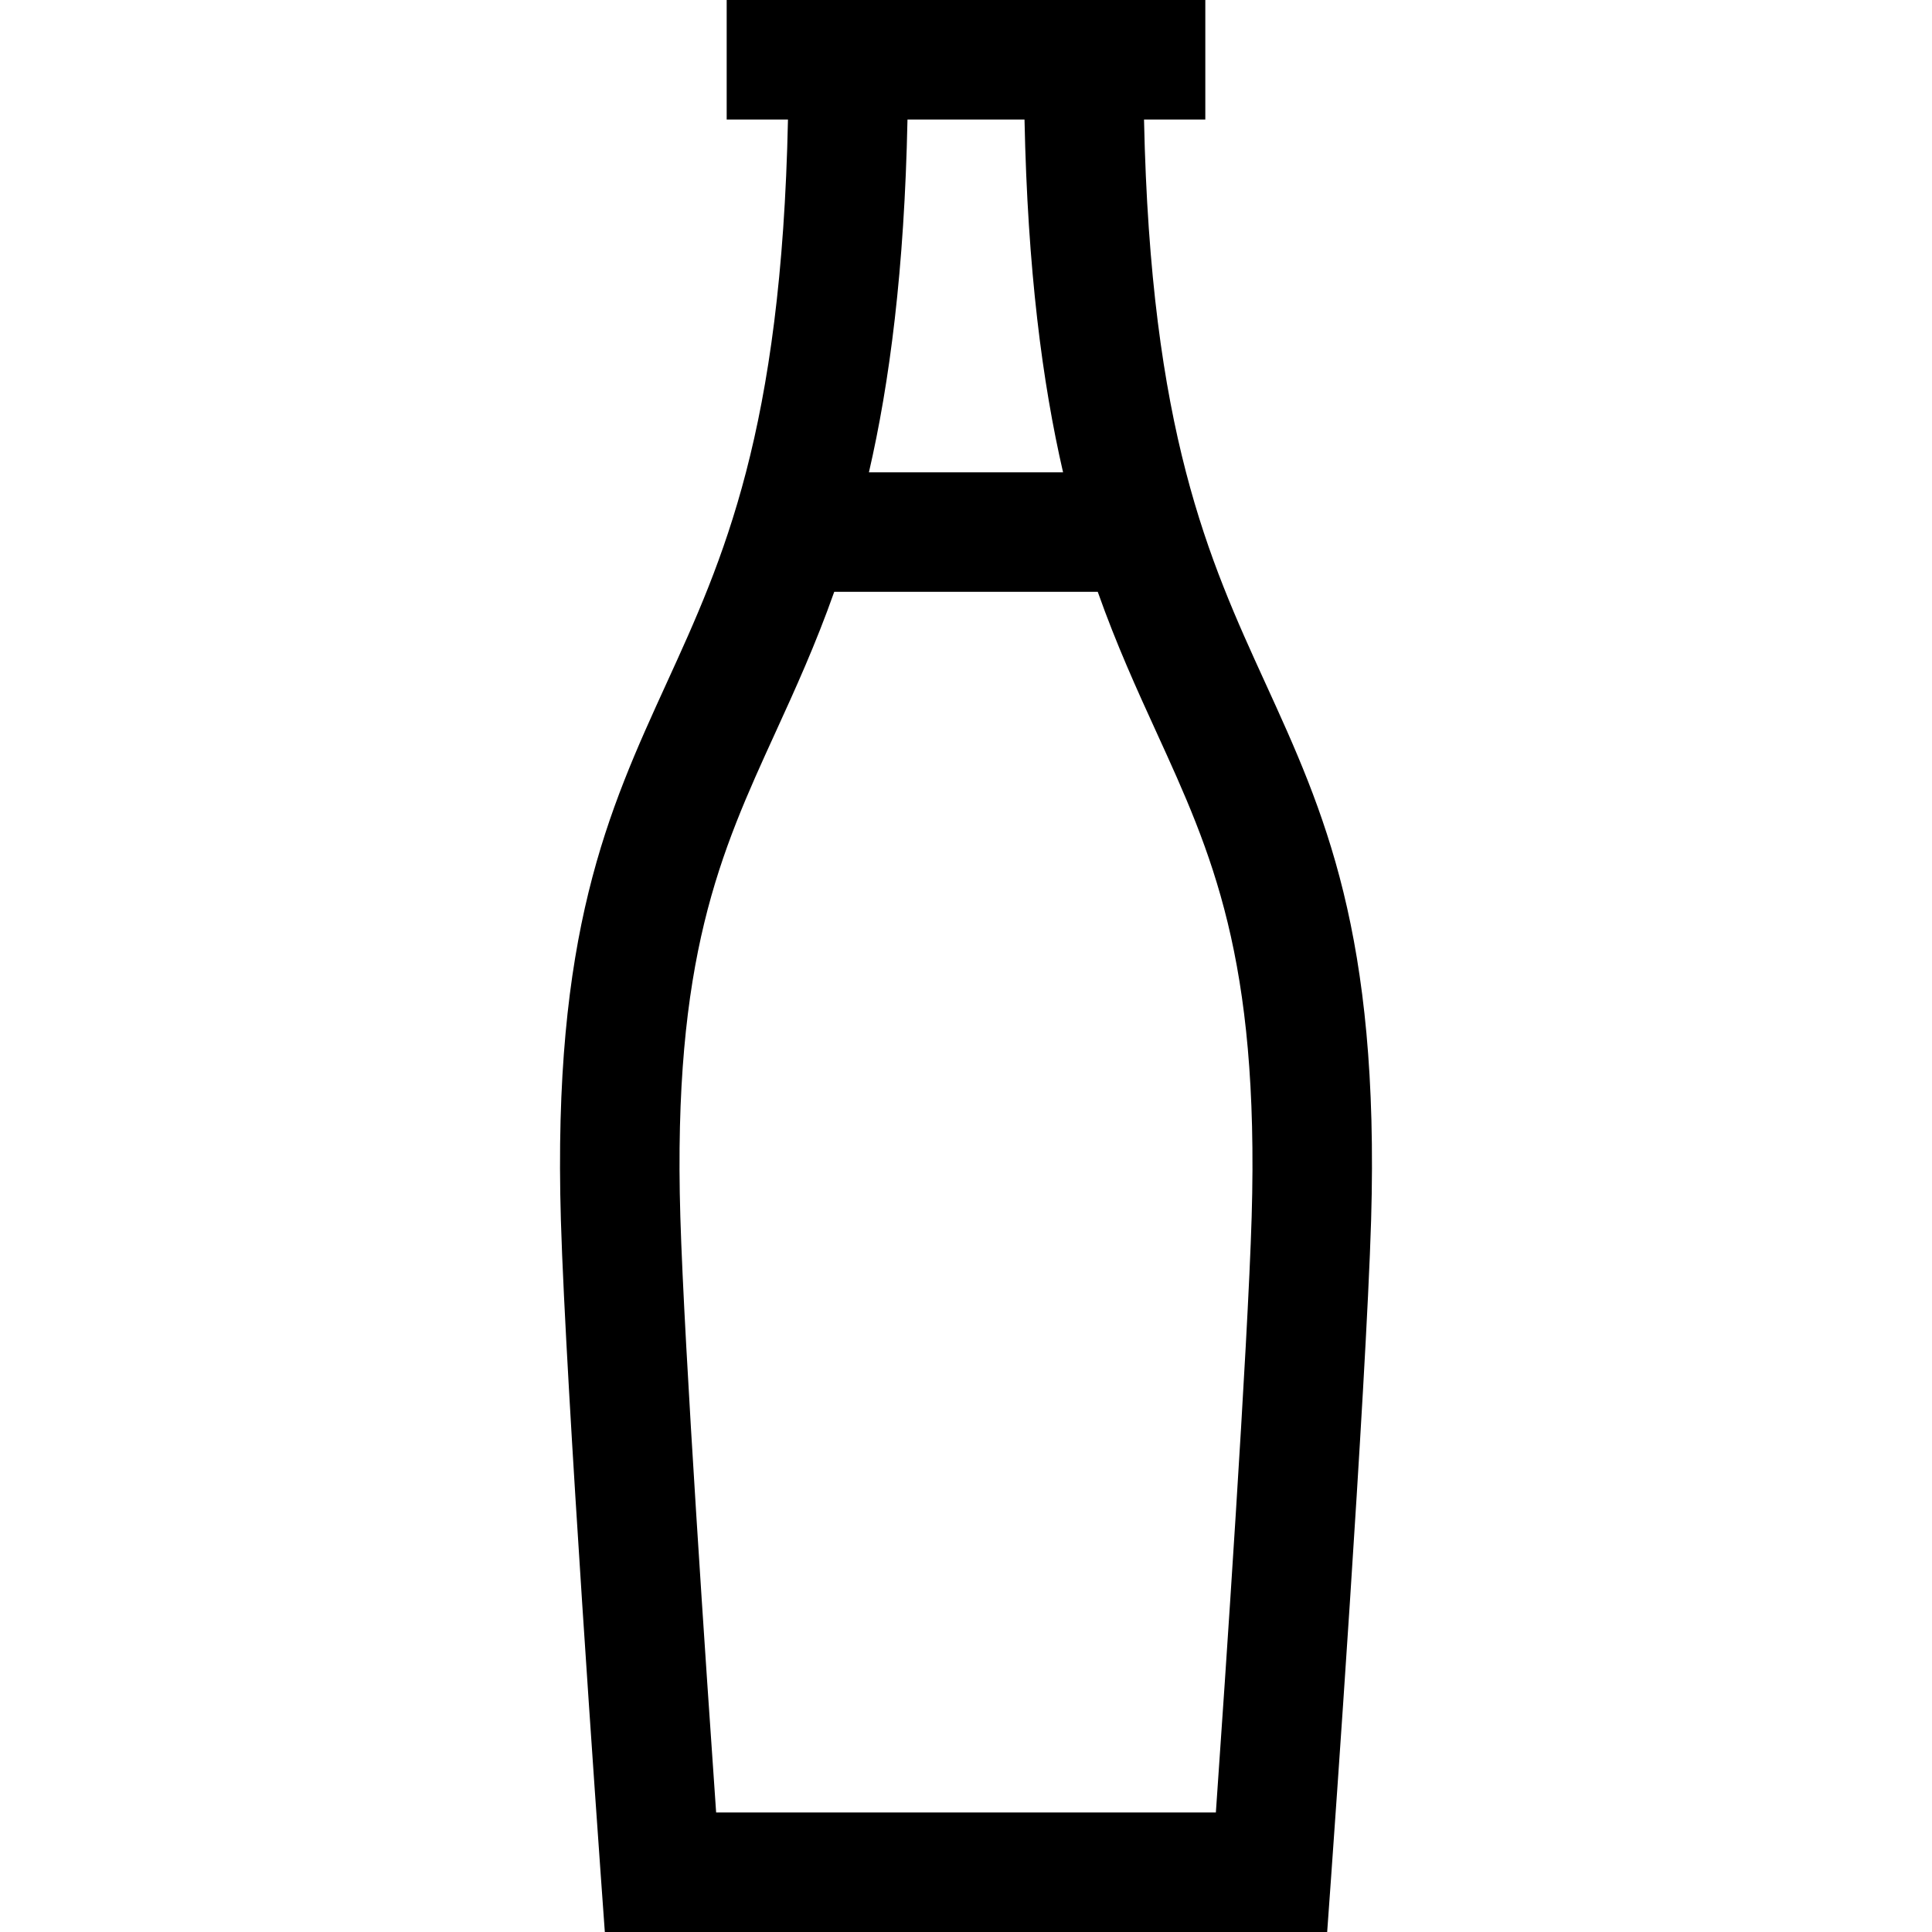 <svg xmlns="http://www.w3.org/2000/svg" xmlns:xlink="http://www.w3.org/1999/xlink" id="Layer_1" x="0px" y="0px" viewBox="0 0 485 485" style="enable-background:new 0 0 485 485;" xml:space="preserve">
<g>
	<path d="M317.617,171.4c-14.165-31.002-28.781-63.008-30.427-141.4h15.387V0H182.422v30h15.387   c-1.647,78.391-16.262,110.396-30.427,141.398c-14.771,32.331-28.722,62.869-26.579,134.954   c1.246,41.911,9.674,159.726,10.031,164.721L151.833,485h181.334l0.999-13.927c0.357-4.995,8.785-122.81,10.031-164.721   C346.34,234.269,332.388,203.73,317.617,171.4z M257.188,30c0.776,37.842,4.492,66.06,9.679,88.566h-48.736   c5.187-22.507,8.903-50.725,9.68-88.566H257.188z M314.211,305.462c-0.978,32.886-6.668,116.334-8.986,149.538H179.775   c-2.318-33.204-8.009-116.65-8.986-149.538c-1.935-65.092,10.028-91.277,23.881-121.597c4.917-10.764,10.041-21.982,14.753-35.299   h66.152c4.713,13.318,9.837,24.537,14.755,35.301C304.182,214.187,316.146,240.371,314.211,305.462z"></path>
</g>
<g>
</g>
<g>
</g>
<g>
</g>
<g>
</g>
<g>
</g>
<g>
</g>
<g>
</g>
<g>
</g>
<g>
</g>
<g>
</g>
<g>
</g>
<g>
</g>
<g>
</g>
<g>
</g>
<g>
</g>
</svg>